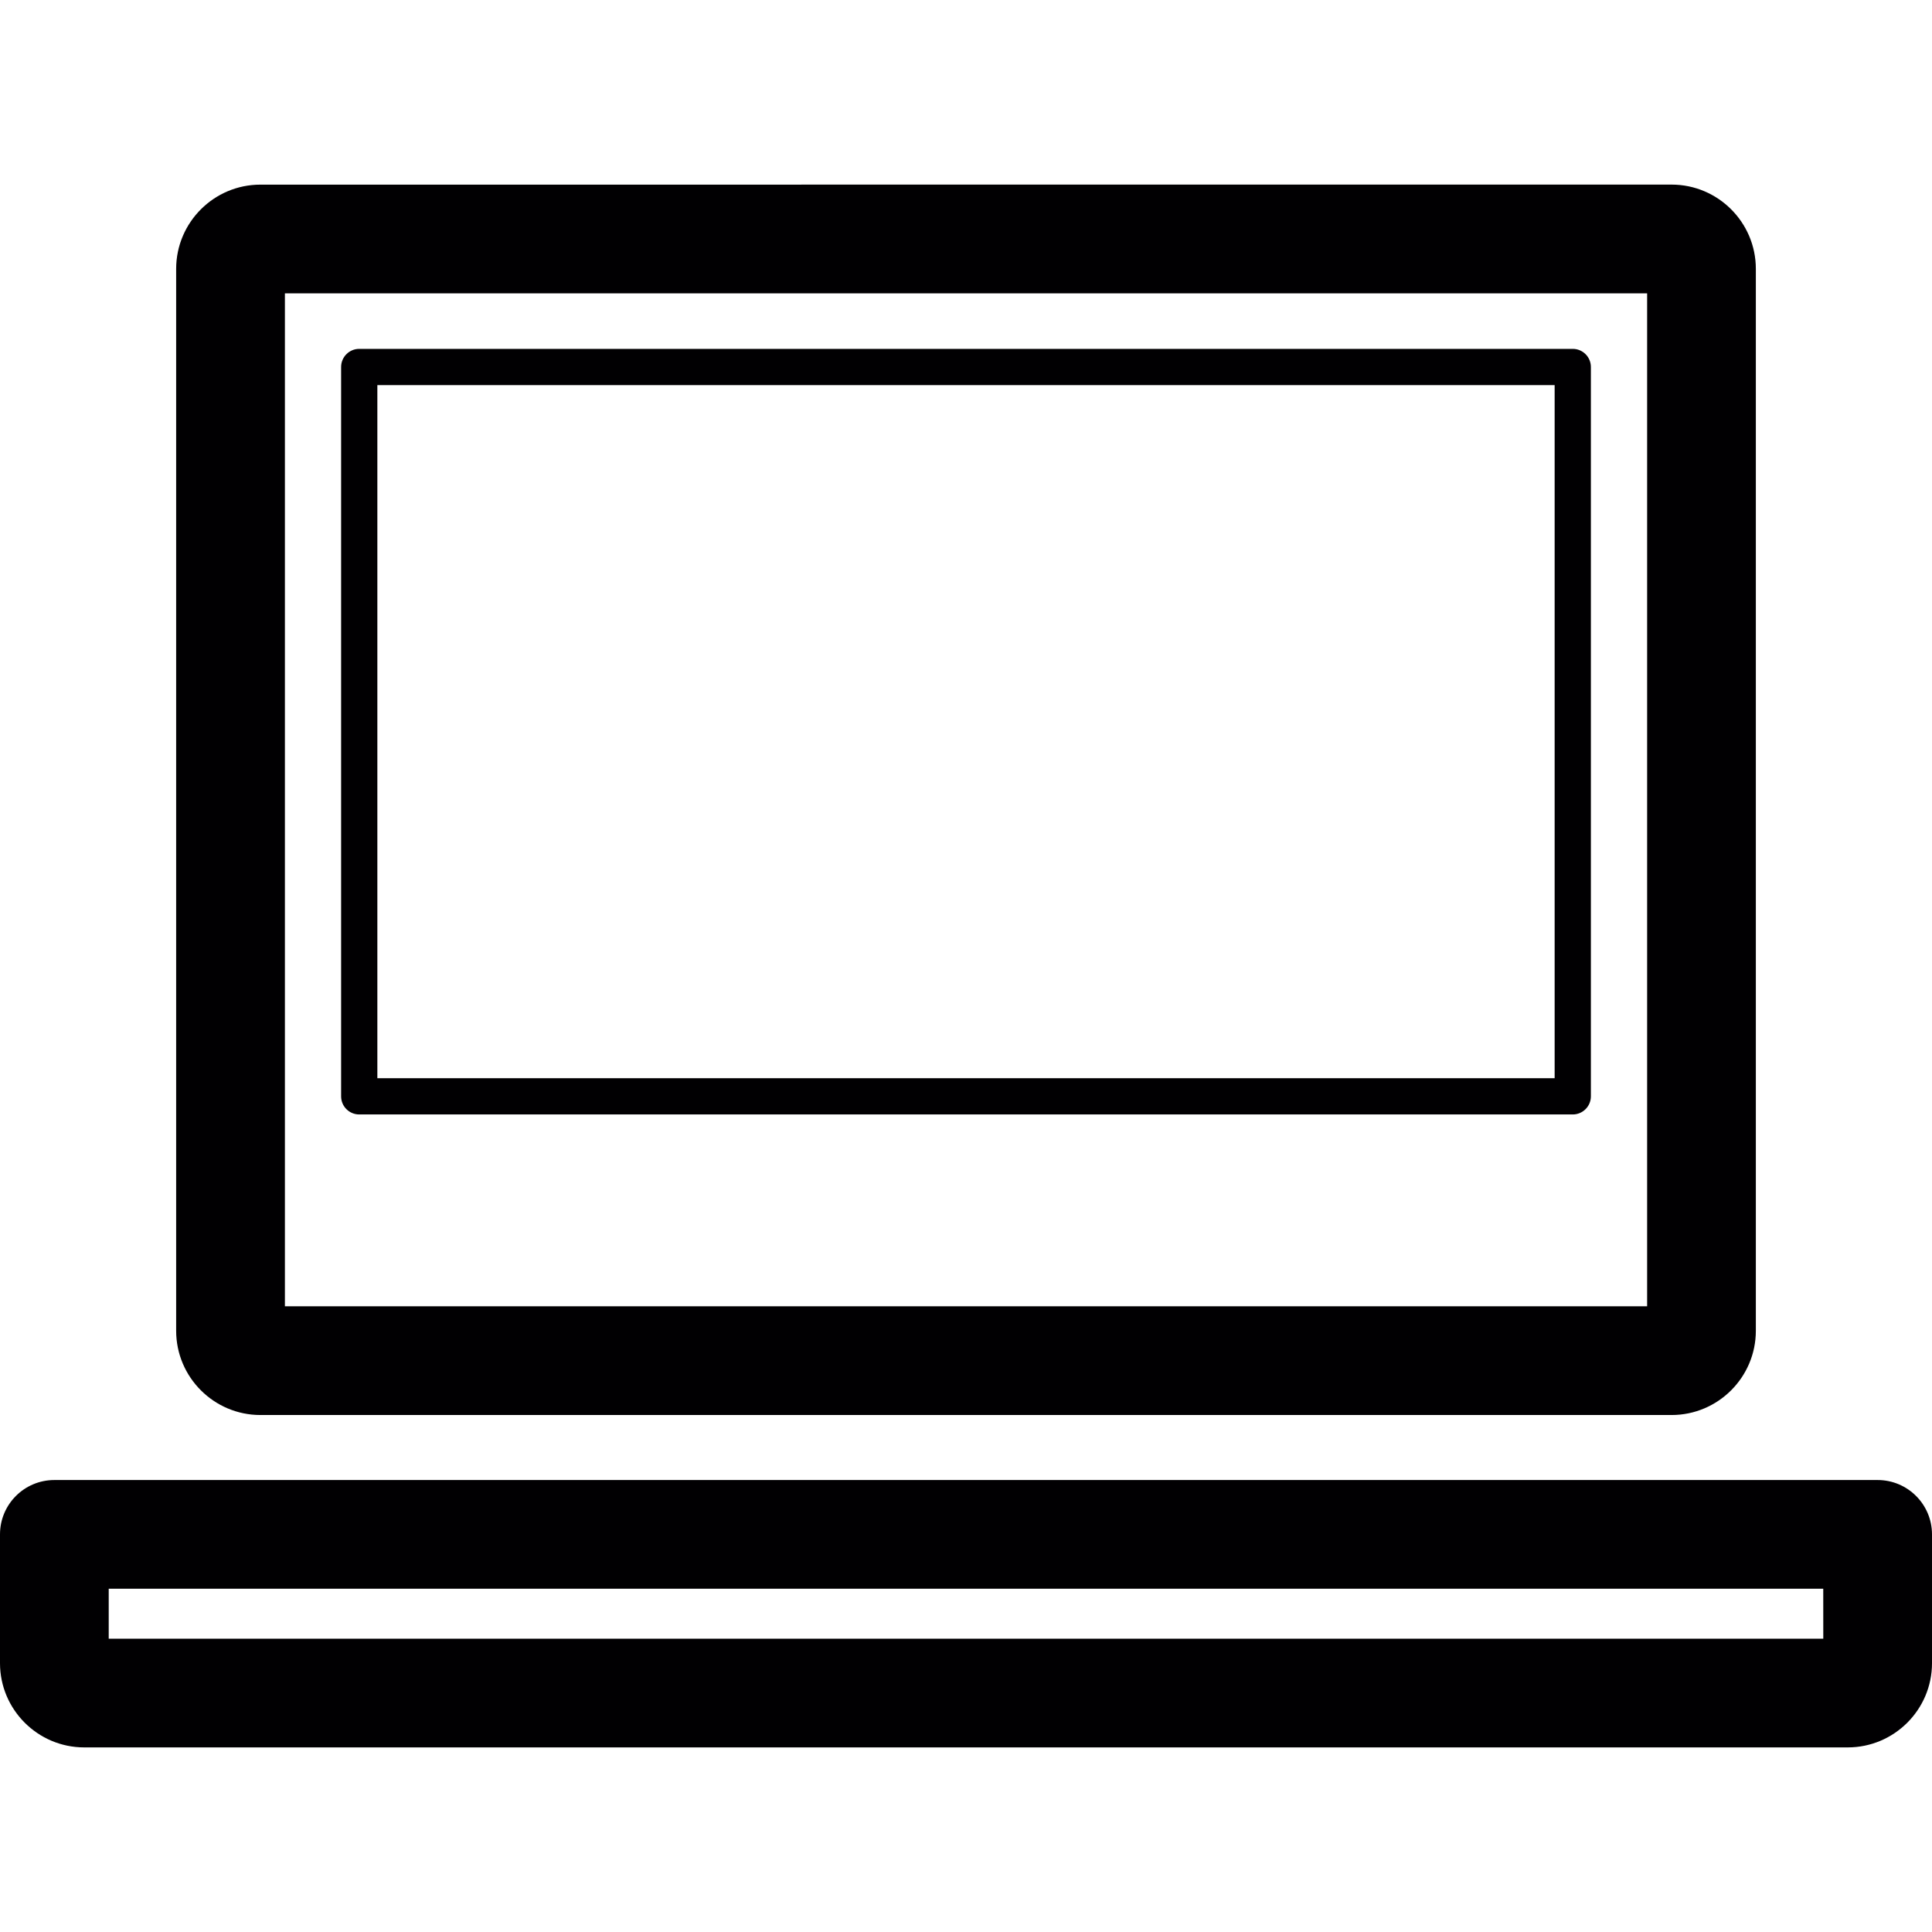 <?xml version="1.0" encoding="iso-8859-1"?>
<!-- Uploaded to: SVG Repo, www.svgrepo.com, Generator: SVG Repo Mixer Tools -->
<svg height="800px" width="800px" version="1.1" id="Capa_1" xmlns="http://www.w3.org/2000/svg" xmlns:xlink="http://www.w3.org/1999/xlink" 
	 viewBox="0 0 53.313 53.313" xml:space="preserve">
<g>
	<g>
		<path style="fill:#010002;" d="M7.186,5.095c-1.282,0-2.325,1.043-2.325,2.325v29.302c0,1.282,1.043,2.325,2.325,2.325h38.941
			c1.282,0,2.325-1.043,2.325-2.325V7.419c0-1.282-1.043-2.325-2.325-2.325L7.186,5.095L7.186,5.095z M45.452,36.046H7.862V8.095
			h37.59V36.046z"/>
		<path style="fill:#010002;" d="M9.913,30.753H43.4c0.276,0,0.5-0.224,0.5-0.5V10.127c0-0.276-0.224-0.5-0.5-0.5H9.913
			c-0.276,0-0.5,0.224-0.5,0.5v20.126C9.413,30.529,9.636,30.753,9.913,30.753z M10.413,10.627H42.9v19.126H10.413V10.627z"/>
		<path style="fill:#010002;" d="M51.813,40.841H1.5c-0.829,0-1.5,0.671-1.5,1.5v3.553c0,1.282,1.043,2.325,2.325,2.325h48.663
			c1.282,0,2.325-1.043,2.325-2.325v-3.553C53.313,41.513,52.641,40.841,51.813,40.841z M50.313,45.219H3v-1.378h47.312
			L50.313,45.219L50.313,45.219z"/>
	</g>
</g>
</svg>